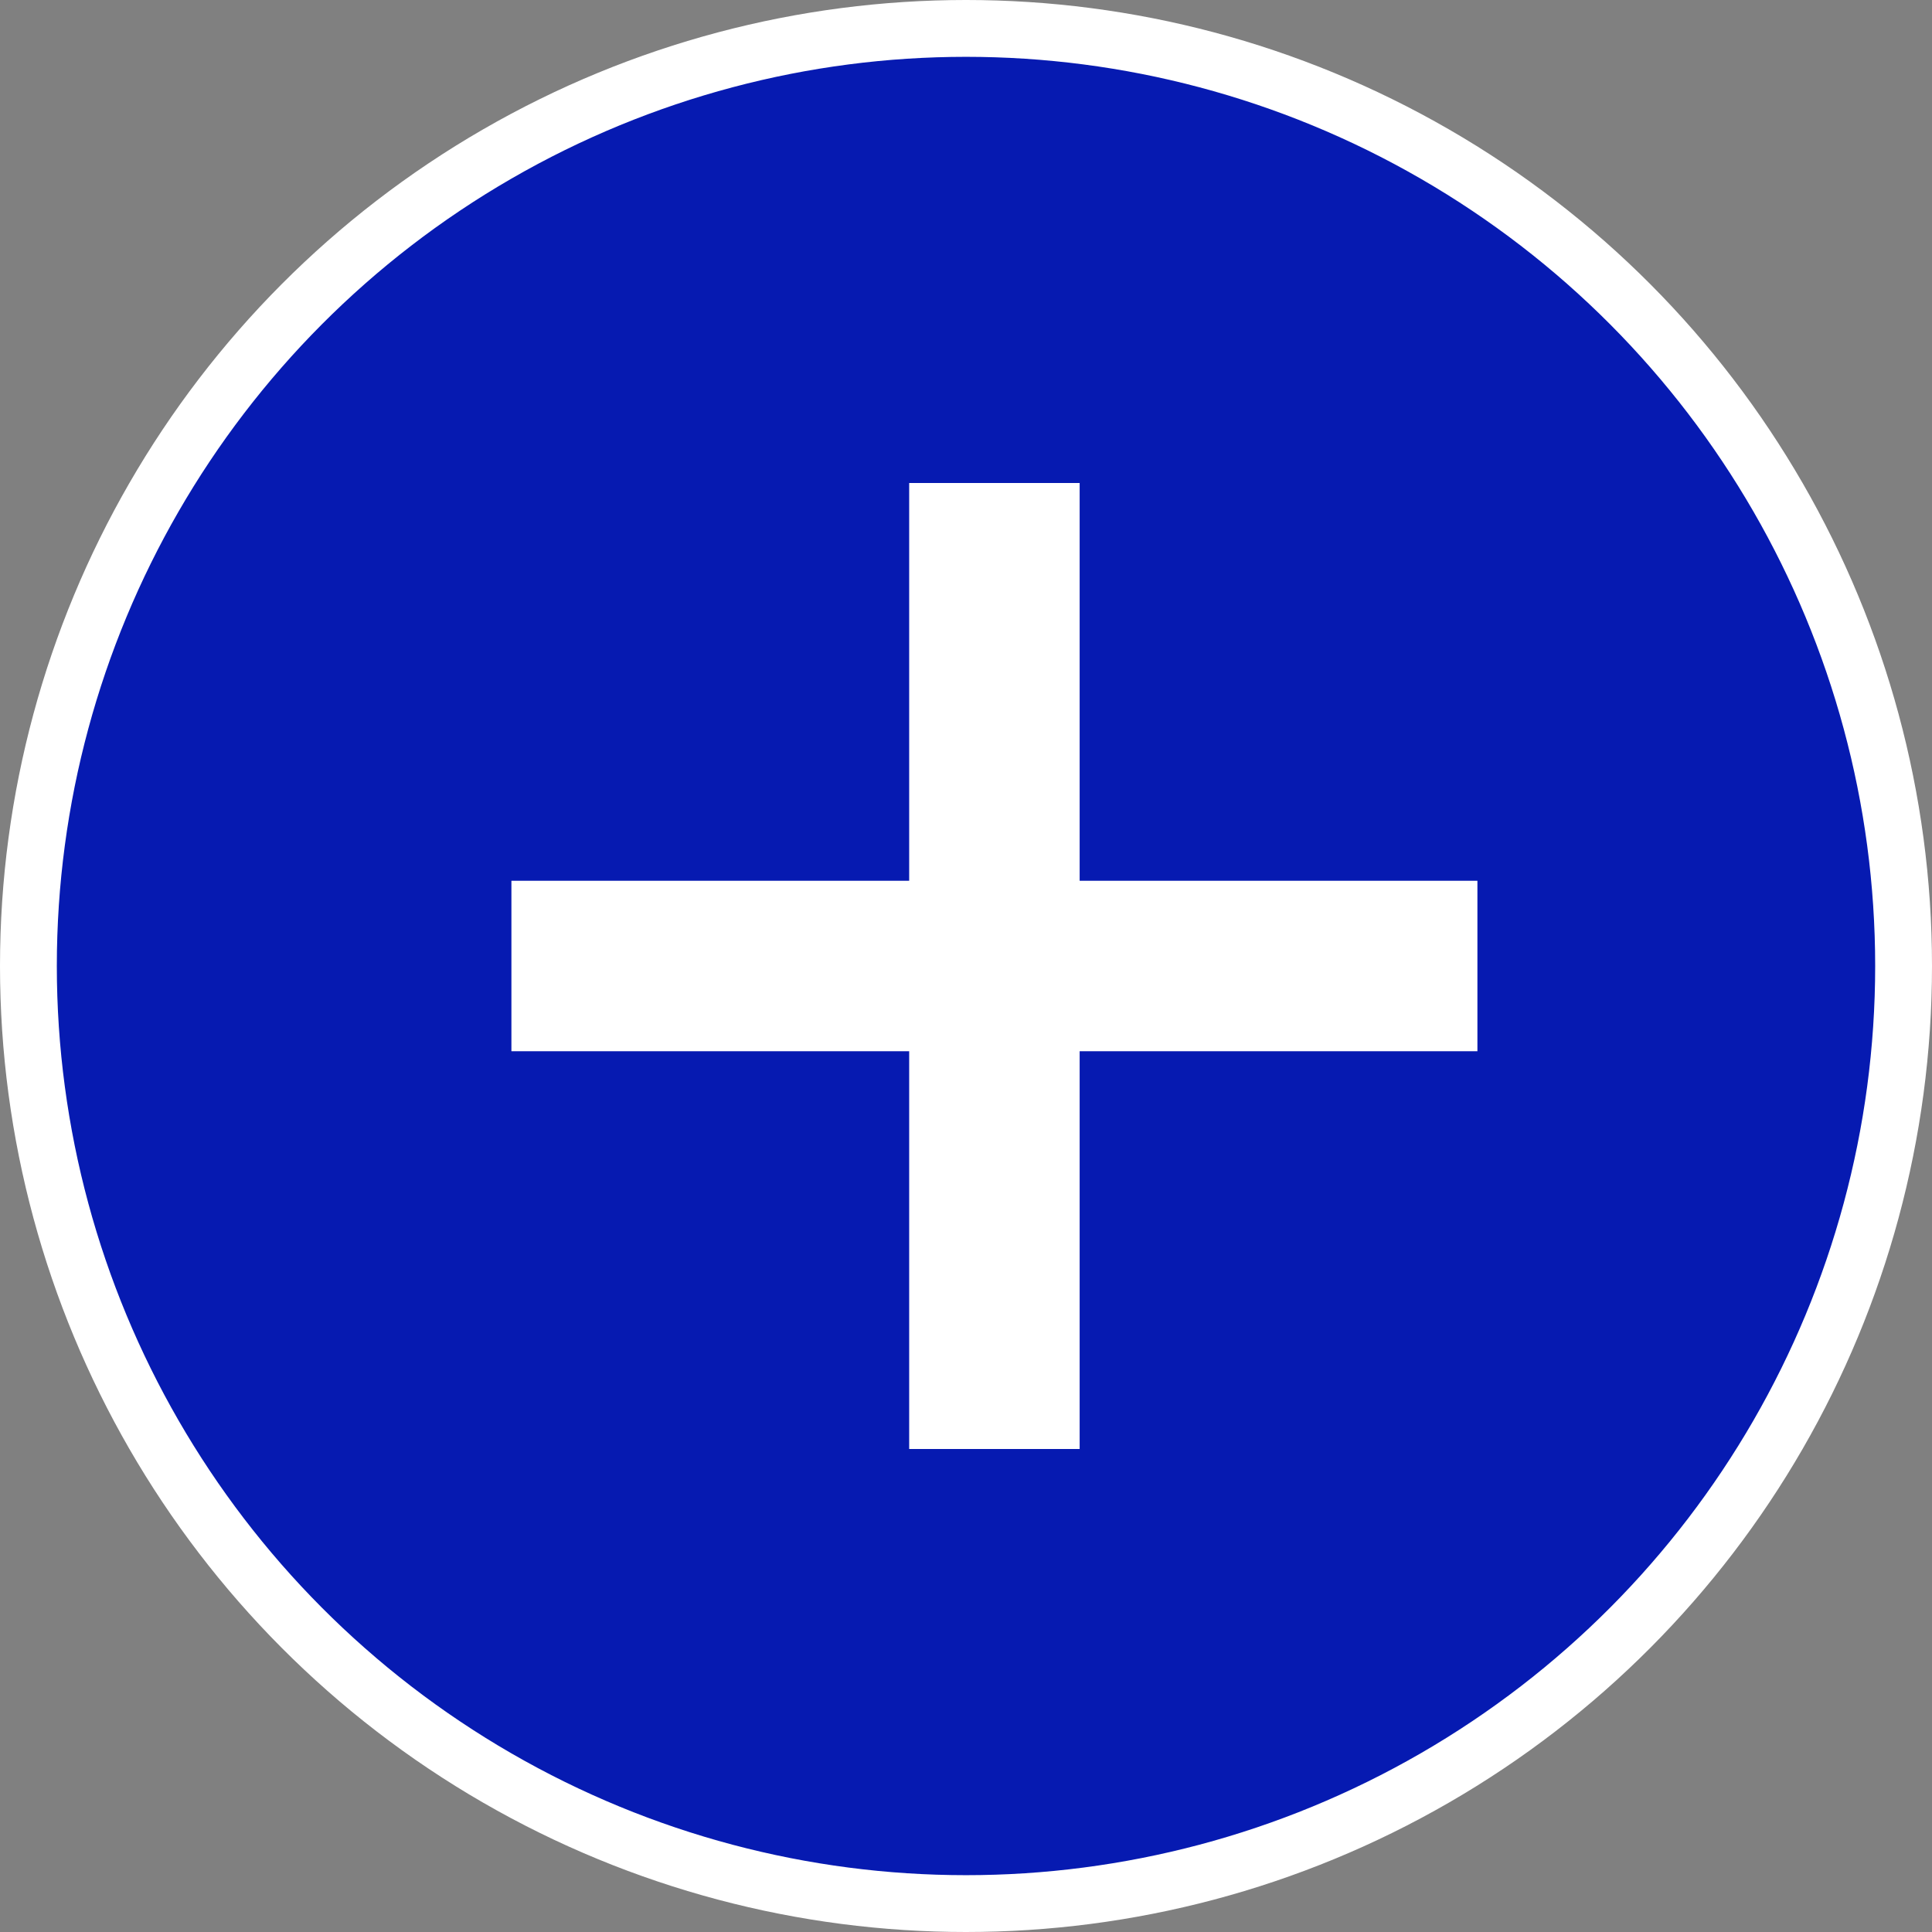 <svg width="34" height="34" viewBox="0 0 34 34" fill="none" xmlns="http://www.w3.org/2000/svg">
<rect x="0" y="0" width="34" height="34" fill="#808080" stroke="none"/>
<circle cx="17" cy="17" r="16.5" stroke="#ffffff" fill="#061AB1"/>
<path d="M9 17H26" stroke="#ffffff" stroke-width="3"/>
<path d="M17.5 25.5L17.5 8.5" stroke="#ffffff" stroke-width="3"/>
</svg>
